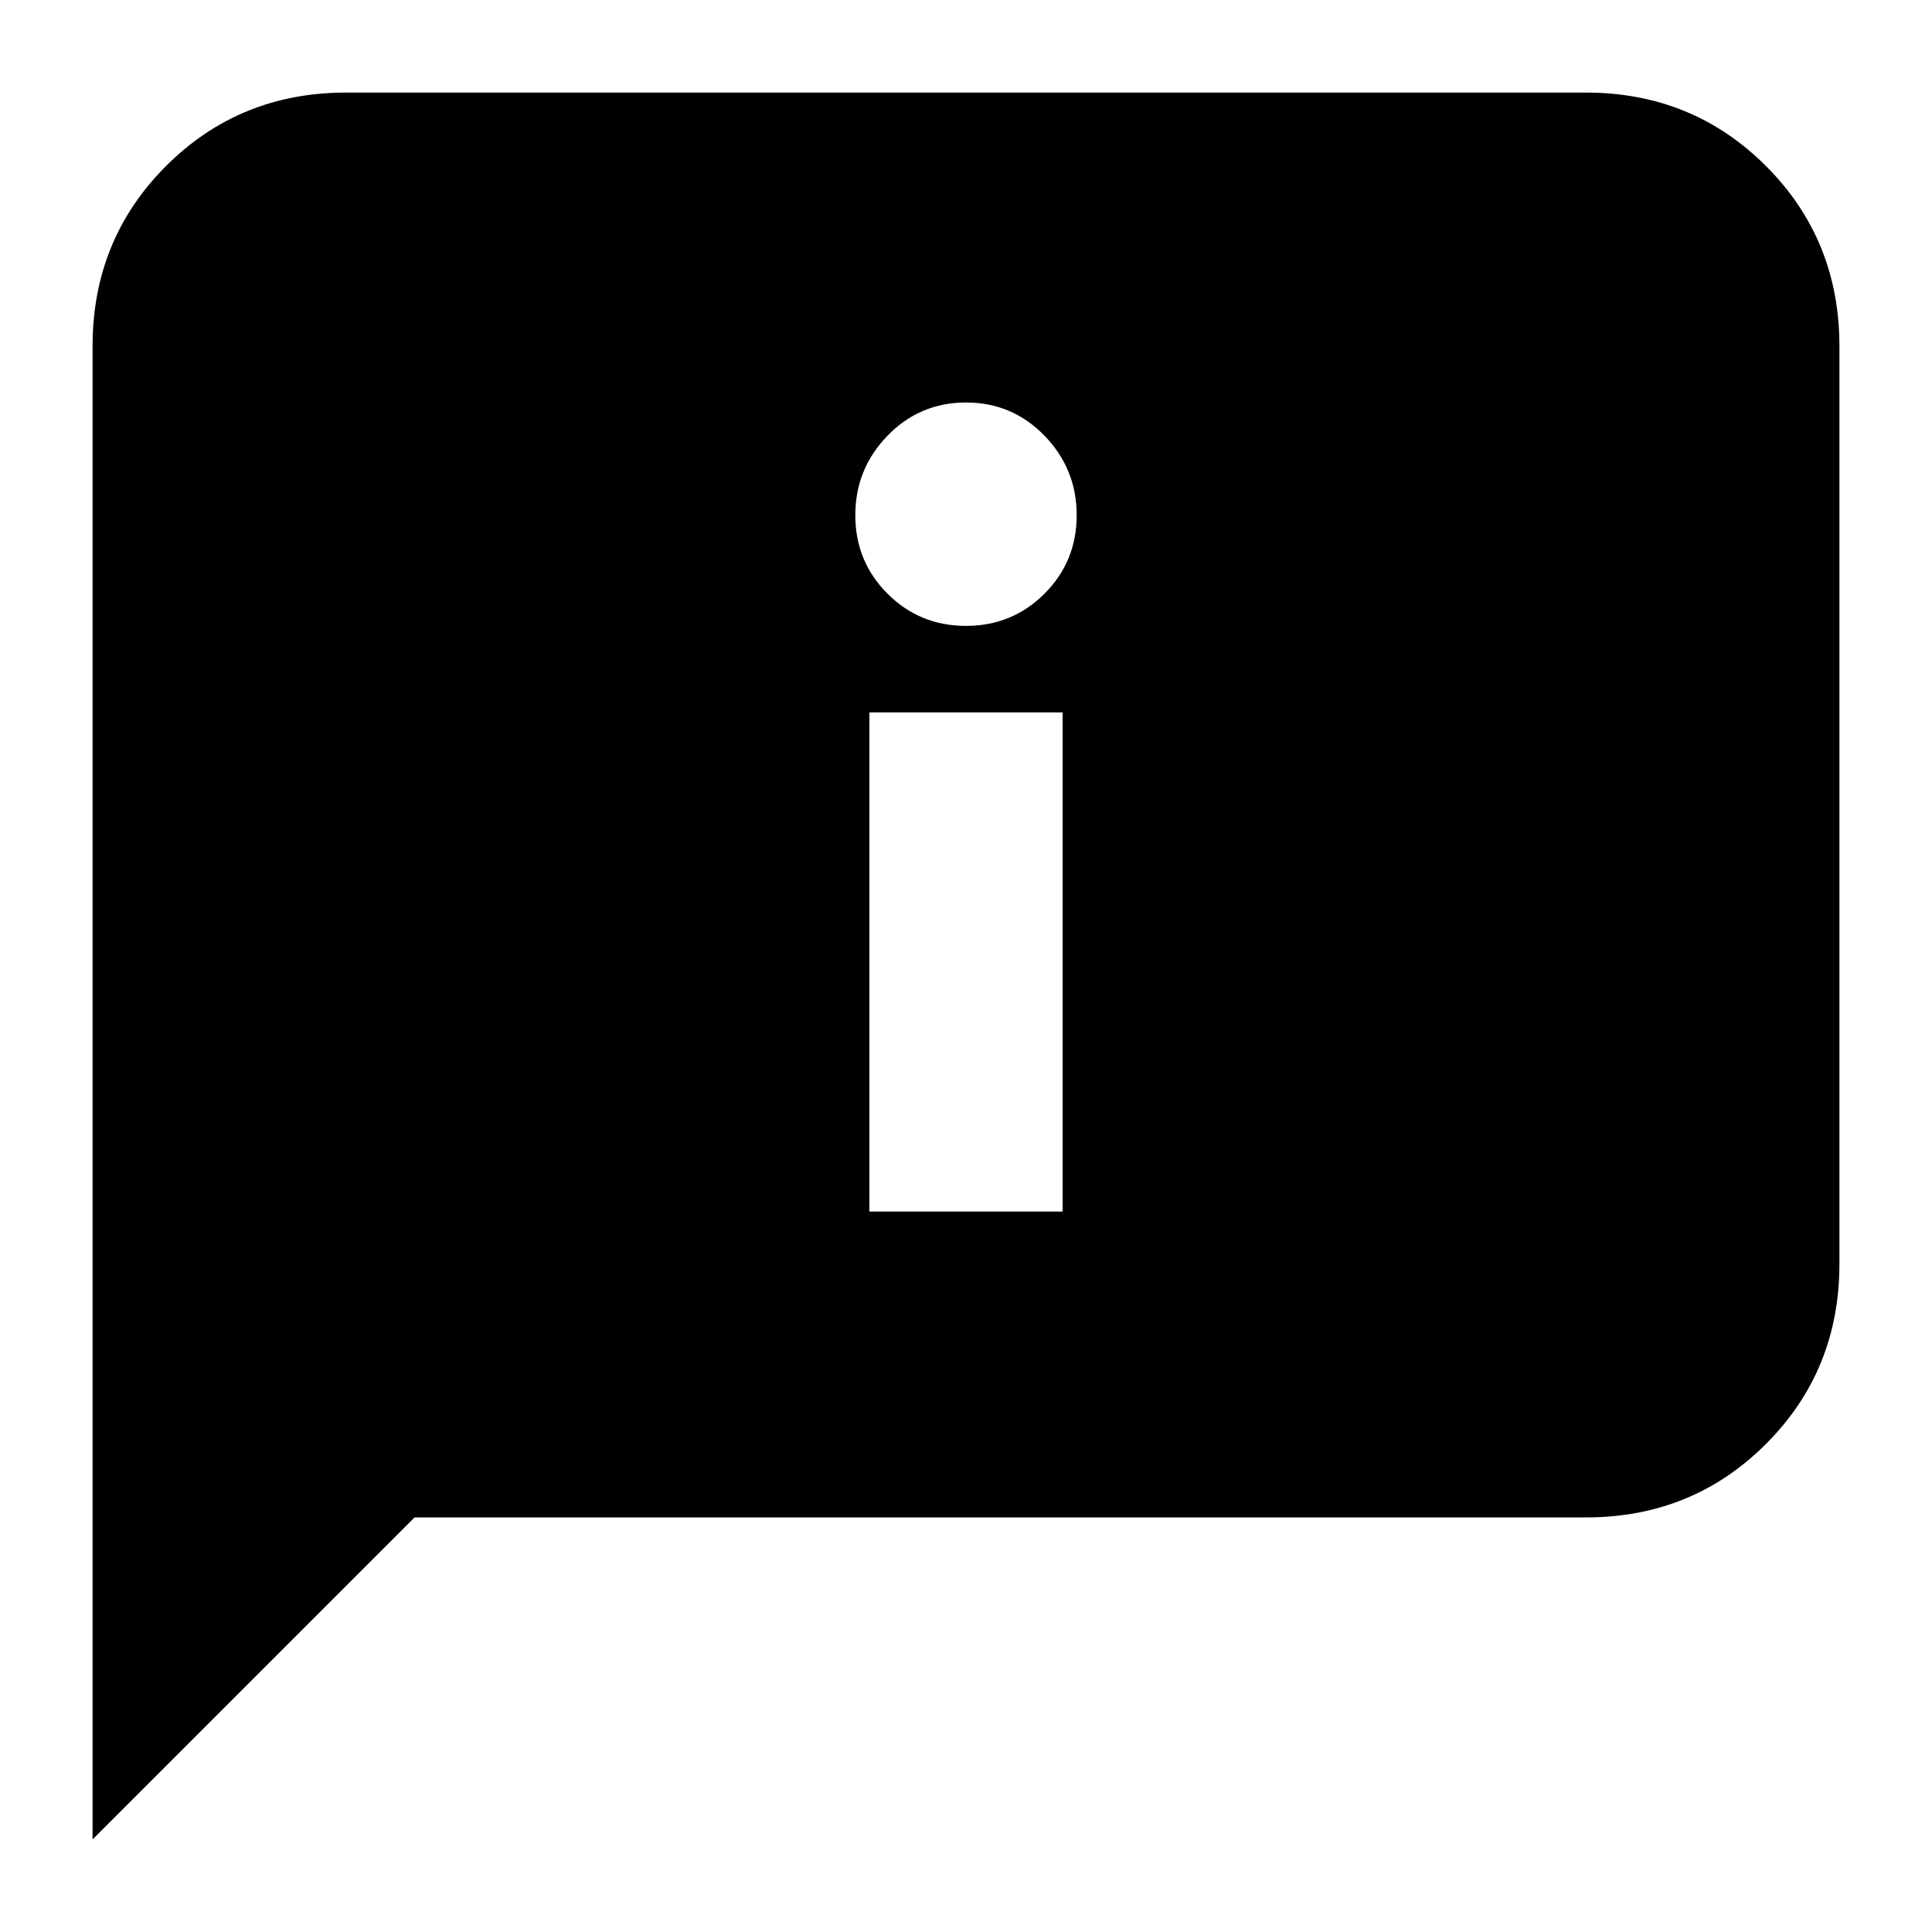 <svg xmlns="http://www.w3.org/2000/svg" height="24px" viewBox="0 -960 960 960" width="24px" fill="#000"><path d="M480-649q23 0 39-16t16-39q0-23-16-39.5T480-760q-23 0-39 16.5T425-704q0 23 16 39t39 16Zm-48 291h96v-248h-96v248ZM46-46v-742q0-53 36.5-89.5T172-914h616q53 0 89.5 36.5T914-788v456q0 53-36.5 89.5T788-206H206L46-46Z"/></svg>